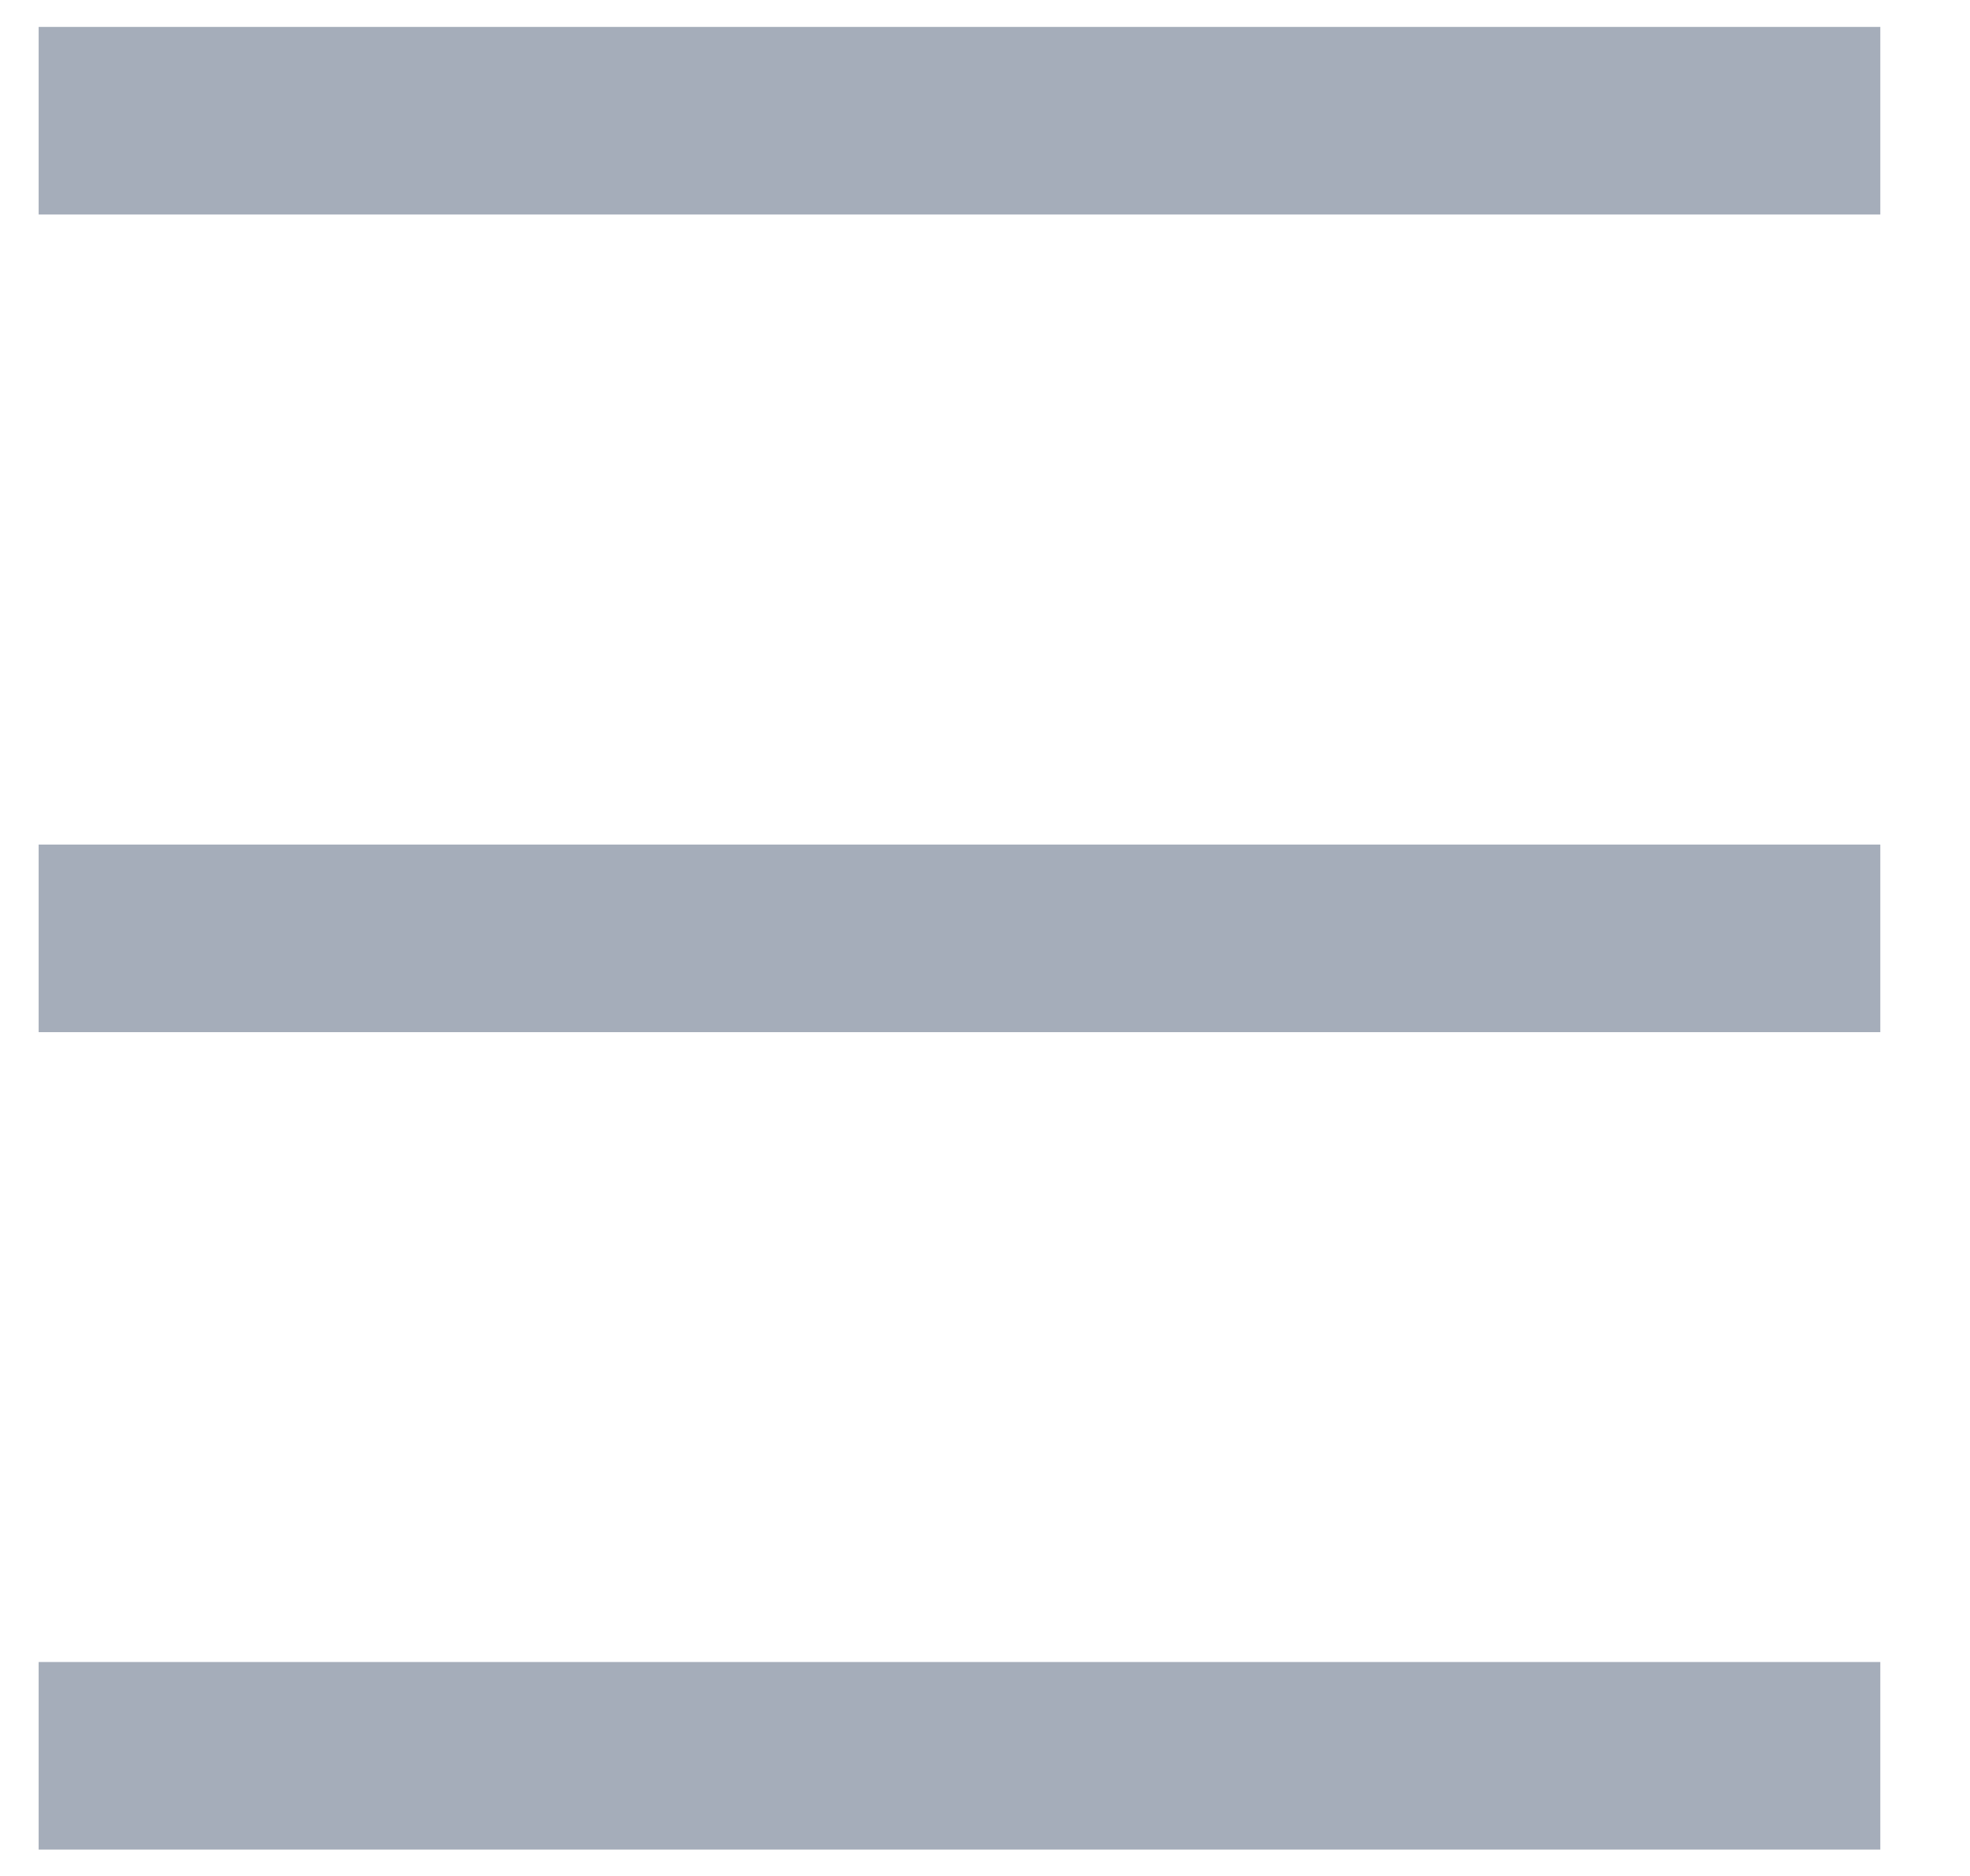 <svg width="21" height="20" viewBox="0 0 21 20" fill="none" xmlns="http://www.w3.org/2000/svg">
<path d="M1.412 1.287H19.044" stroke="#A5ADBA" stroke-width="2" stroke-linecap="square"/>
<path d="M1.412 18.719H19.044" stroke="#A5ADBA" stroke-width="2" stroke-linecap="square"/>
<path d="M1.412 10.004H19.044" stroke="#A5ADBA" stroke-width="2" stroke-linecap="square"/>
</svg>
